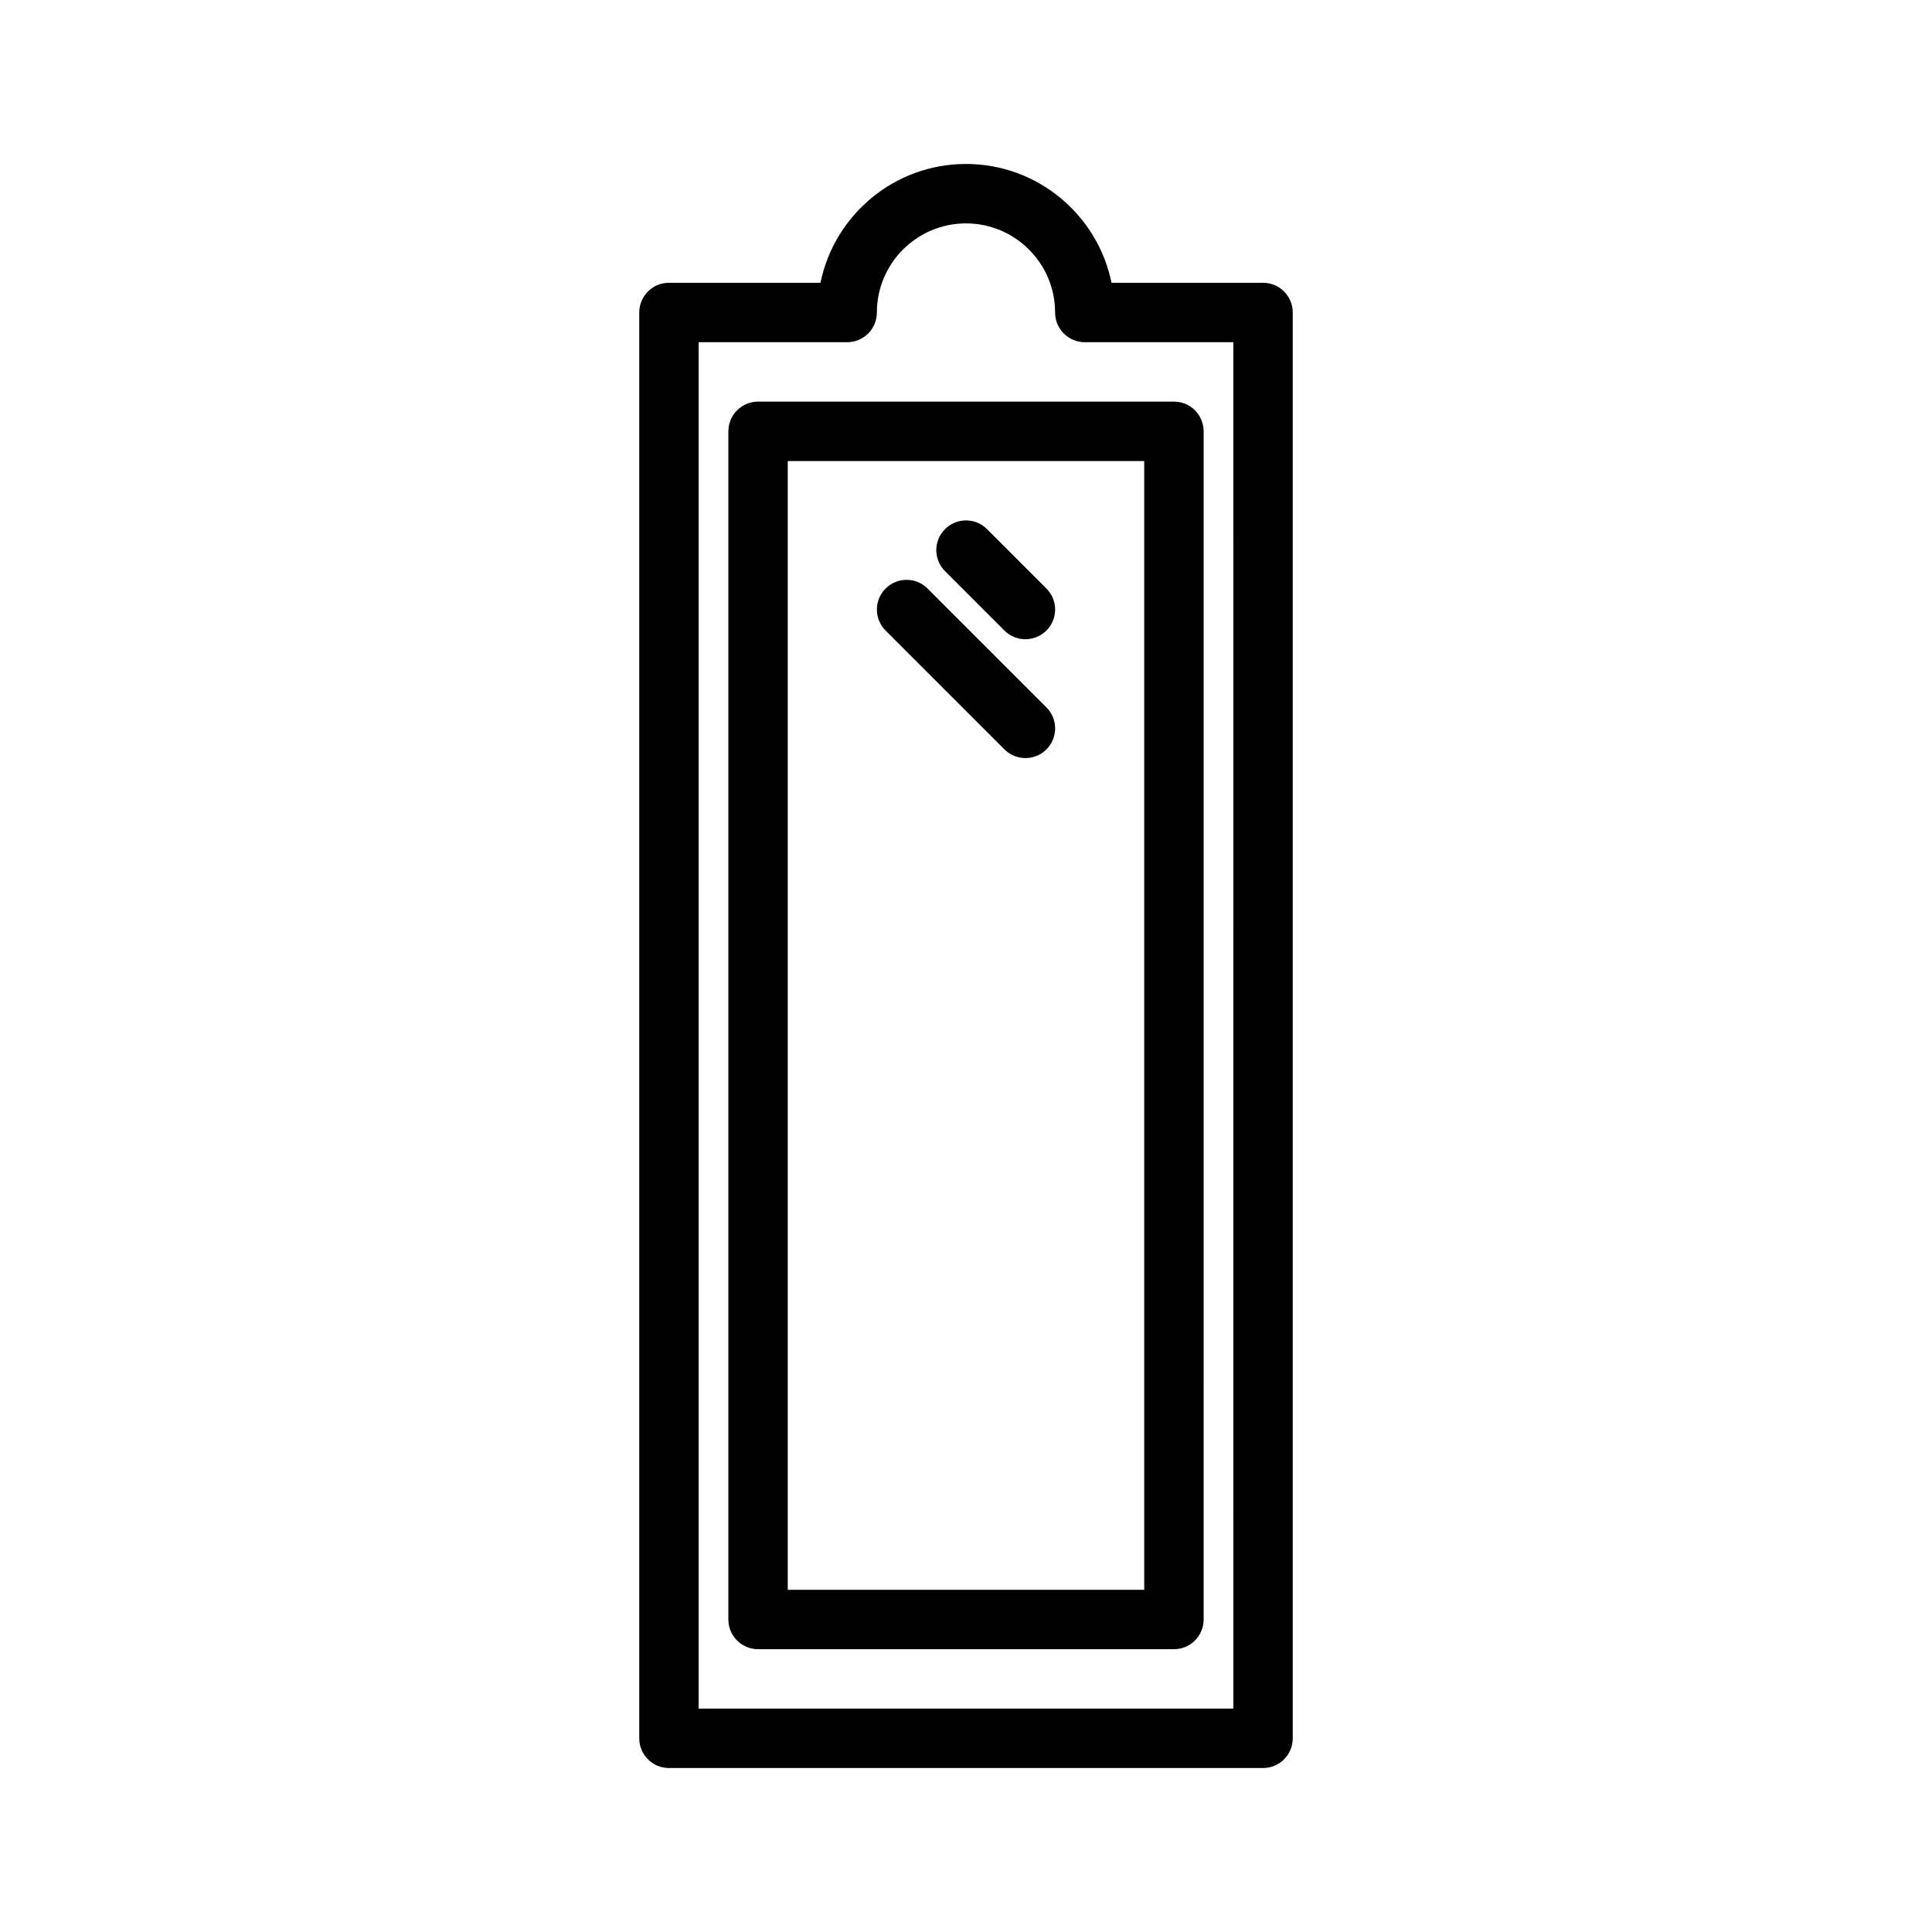 <?xml version="1.0" encoding="UTF-8"?>
<!-- Uploaded to: SVG Repo, www.svgrepo.com, Generator: SVG Repo Mixer Tools -->
<svg fill="#000000" width="800px" height="800px" version="1.1" viewBox="144 144 512 512" xmlns="http://www.w3.org/2000/svg">
 <g>
  <path d="m478.72 218.94h-40.156c-3.652-17.941-19.555-31.488-38.562-31.488-19.012 0-34.914 13.547-38.566 31.488h-40.156c-4.344 0-7.871 3.527-7.871 7.871v377.86c0 4.352 3.527 7.871 7.871 7.871h157.44c4.352 0 7.871-3.519 7.871-7.871v-377.86c0-4.344-3.519-7.871-7.871-7.871zm-7.871 377.86h-141.7v-362.11h39.359c4.344 0 7.871-3.527 7.871-7.871 0-13.02 10.598-23.617 23.617-23.617 13.02 0 23.617 10.598 23.617 23.617 0 4.344 3.519 7.871 7.871 7.871h39.359z"/>
  <path d="m339.33 252.74c-1.48 1.469-2.305 3.477-2.305 5.562v314.88c0 4.352 3.527 7.871 7.871 7.871h110.21c4.352 0 7.871-3.519 7.871-7.871l0.004-314.88c0-4.344-3.519-7.871-7.871-7.871h-110.21c-2.086 0-4.094 0.828-5.566 2.309zm107.9 13.438v299.14h-94.465v-299.14z"/>
  <path d="m410.18 311.1c1.535 1.535 3.551 2.305 5.566 2.305 2.016 0 4.031-0.77 5.566-2.305 3.078-3.07 3.078-8.055 0-11.133l-15.742-15.742c-3.078-3.078-8.055-3.078-11.133 0-3.078 3.07-3.078 8.055 0 11.133z"/>
  <path d="m410.18 342.59c1.535 1.535 3.551 2.309 5.566 2.309 2.016 0 4.031-0.77 5.566-2.305 3.078-3.078 3.078-8.055 0-11.133l-31.488-31.488c-3.078-3.078-8.055-3.078-11.133 0s-3.078 8.055 0 11.133z"/>
 </g>
</svg>